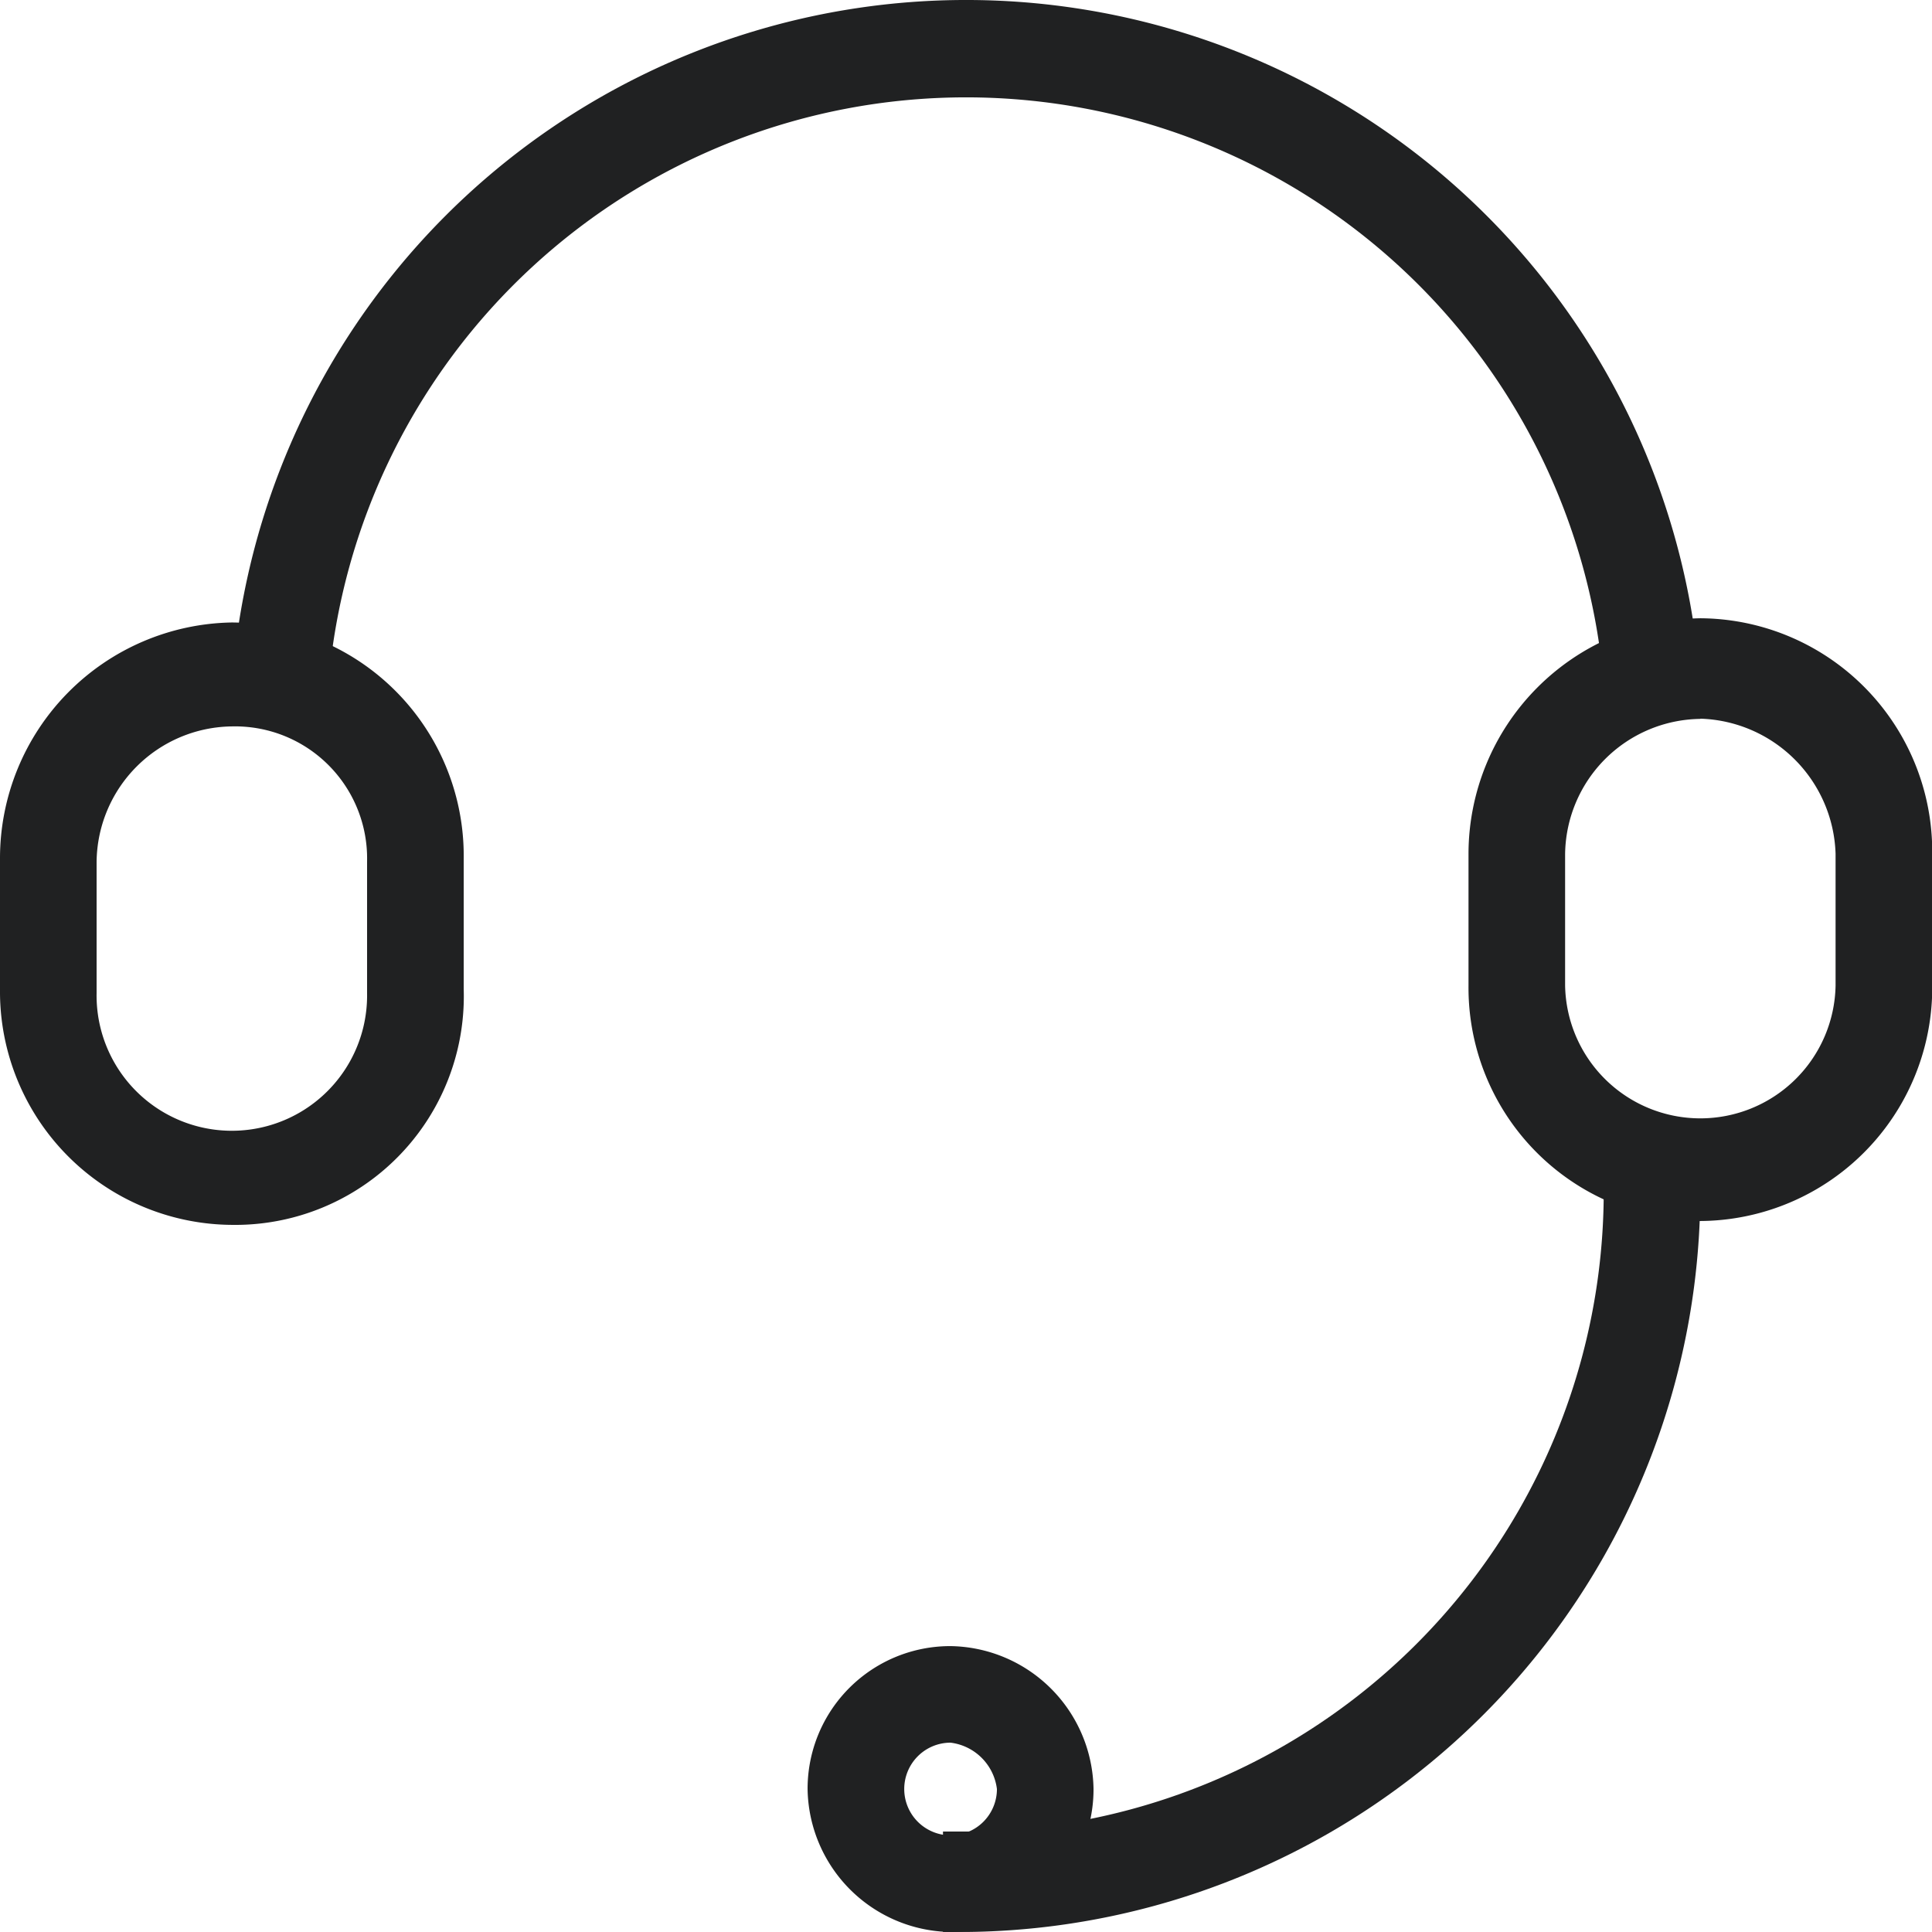 <svg xmlns="http://www.w3.org/2000/svg" width="43.48" height="43.479" viewBox="0 0 43.48 43.479">
  <g id="客服中心" transform="translate(0)">
    <path id="路径_39" data-name="路径 39" d="M189.907,100.725a14.4,14.4,0,0,1,28.7,0h2.174a16.564,16.564,0,0,0-33.045,0h2.174Zm28.7,10.957v.435a14.4,14.4,0,0,1-14.435,14.435h-.435v2.261h.435a16.682,16.682,0,0,0,16.609-16.7v-.435H218.6Z" transform="translate(-182.515 -85.333)" fill="#202122"/>
    <path id="路径_40" data-name="路径 40" d="M90.551,372.052a5.252,5.252,0,0,1-5.218-5.3v-2.957a5.308,5.308,0,0,1,5.218-5.3,5.252,5.252,0,0,1,5.218,5.3v2.957A5.145,5.145,0,0,1,90.551,372.052Zm0-11.218a3.081,3.081,0,0,0-3.044,3.044v2.957a3.044,3.044,0,1,0,6.087,0v-2.957A2.972,2.972,0,0,0,90.551,360.834ZM123.6,371.965a5.252,5.252,0,0,1-5.218-5.3V363.7a5.308,5.308,0,0,1,5.218-5.3,5.252,5.252,0,0,1,5.218,5.3v2.957A5.252,5.252,0,0,1,123.6,371.965Zm0-11.3a3.081,3.081,0,0,0-3.044,3.044v2.957a3.044,3.044,0,0,0,6.087,0V363.7A3.141,3.141,0,0,0,123.6,360.66Z" transform="translate(-85.333 -344.486)" fill="#202122"/>
    <path id="路径_41" data-name="路径 41" d="M445.244,818.809a3.267,3.267,0,0,1-3.217-3.217,3.21,3.21,0,0,1,3.217-3.217,3.267,3.267,0,0,1,3.218,3.217A3.21,3.21,0,0,1,445.244,818.809Zm0-4.261a1.043,1.043,0,1,0,1.044,1.044A1.2,1.2,0,0,0,445.244,814.548Z" transform="translate(-423.852 -775.329)" fill="#202122"/>
  </g>
</svg>
